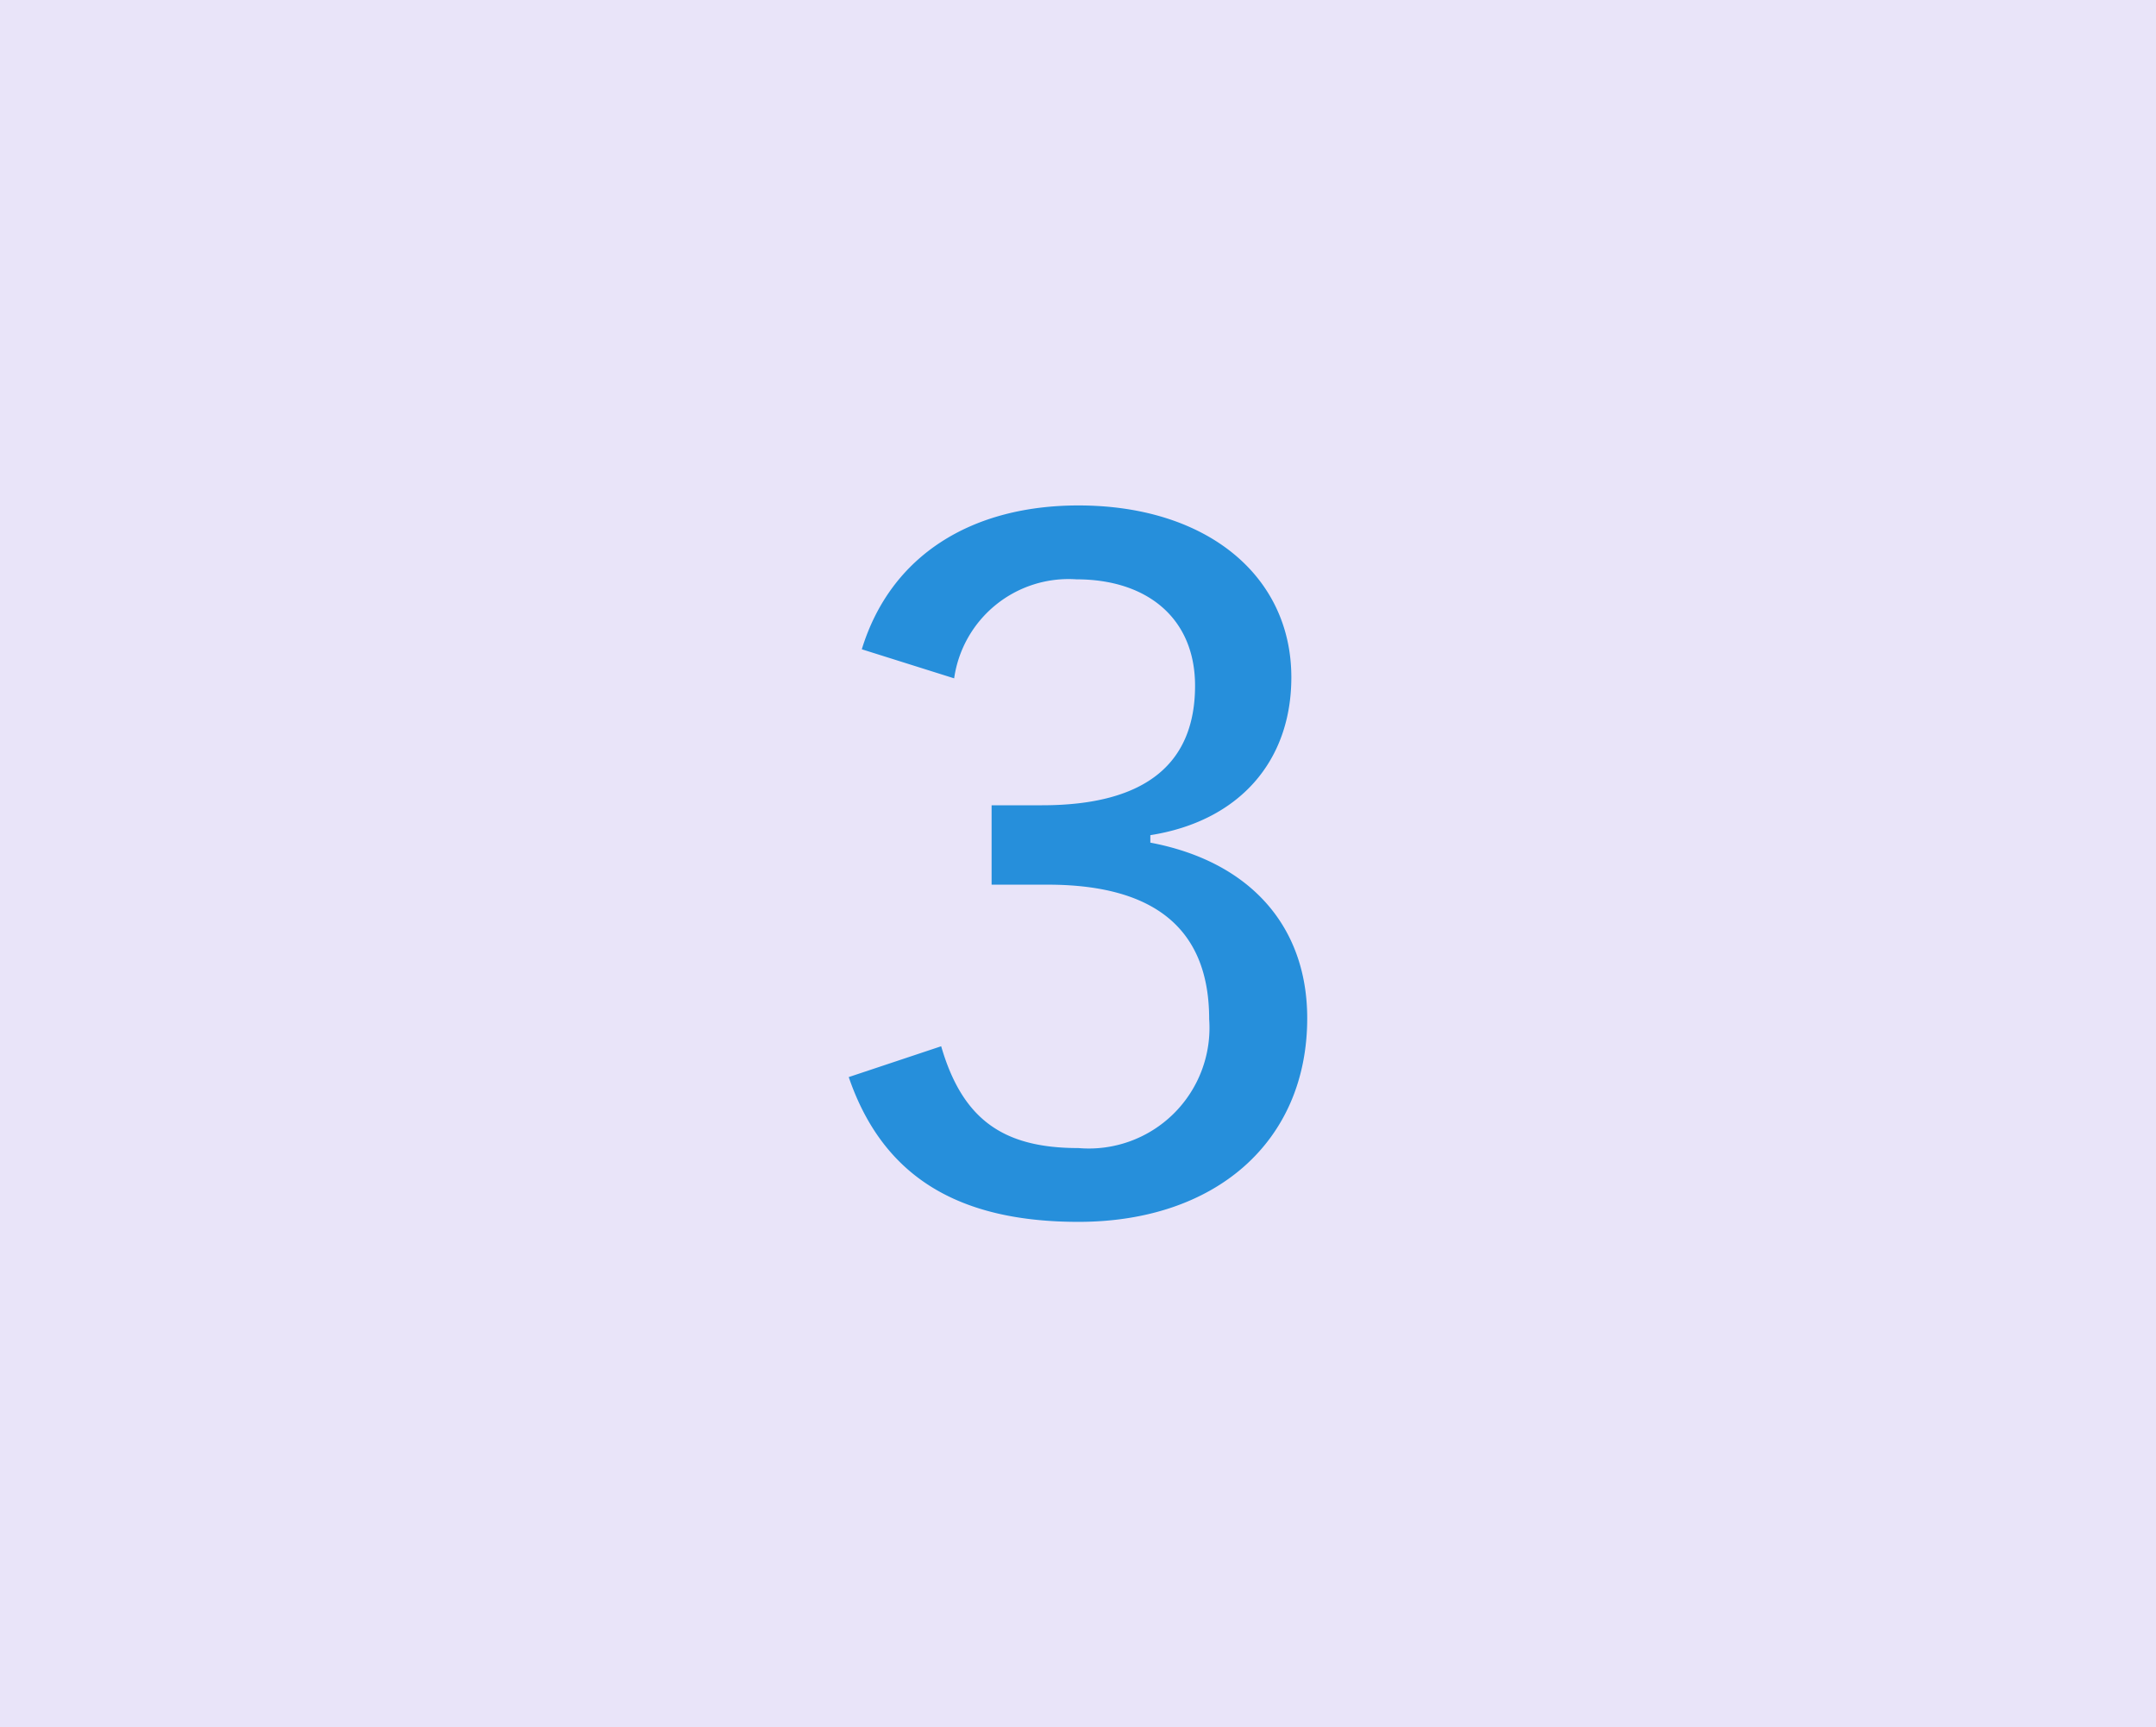 <svg xmlns="http://www.w3.org/2000/svg" width="83.12" height="66.575" viewBox="0 0 83.12 66.575">
  <g id="グループ_9855" data-name="グループ 9855" transform="translate(-161.385 -3153.5)">
    <rect id="長方形_6045" data-name="長方形 6045" width="83.12" height="66.575" transform="translate(161.385 3153.5)" fill="#e9e4f9"/>
    <path id="パス_4833" data-name="パス 4833" d="M654.668,11.761c1.116-3.636,4.248-5.544,8.352-5.544,4.932,0,8.208,2.7,8.208,6.624,0,3.24-2.016,5.544-5.436,6.084v.288c3.816.72,6.048,3.2,6.048,6.768,0,4.752-3.528,7.848-8.82,7.848-4.572,0-7.524-1.692-8.856-5.58l3.564-1.188c.828,2.845,2.412,3.924,5.292,3.924a4.651,4.651,0,0,0,5.04-4.968c0-3.312-1.908-5.184-6.228-5.184h-2.16v-3.06h1.944c4.1,0,5.9-1.692,5.9-4.608,0-2.591-1.836-4.1-4.572-4.1a4.456,4.456,0,0,0-4.716,3.816Z" transform="translate(-460.058 3166.764)" fill="#268fdb"/>
  </g>
</svg>
